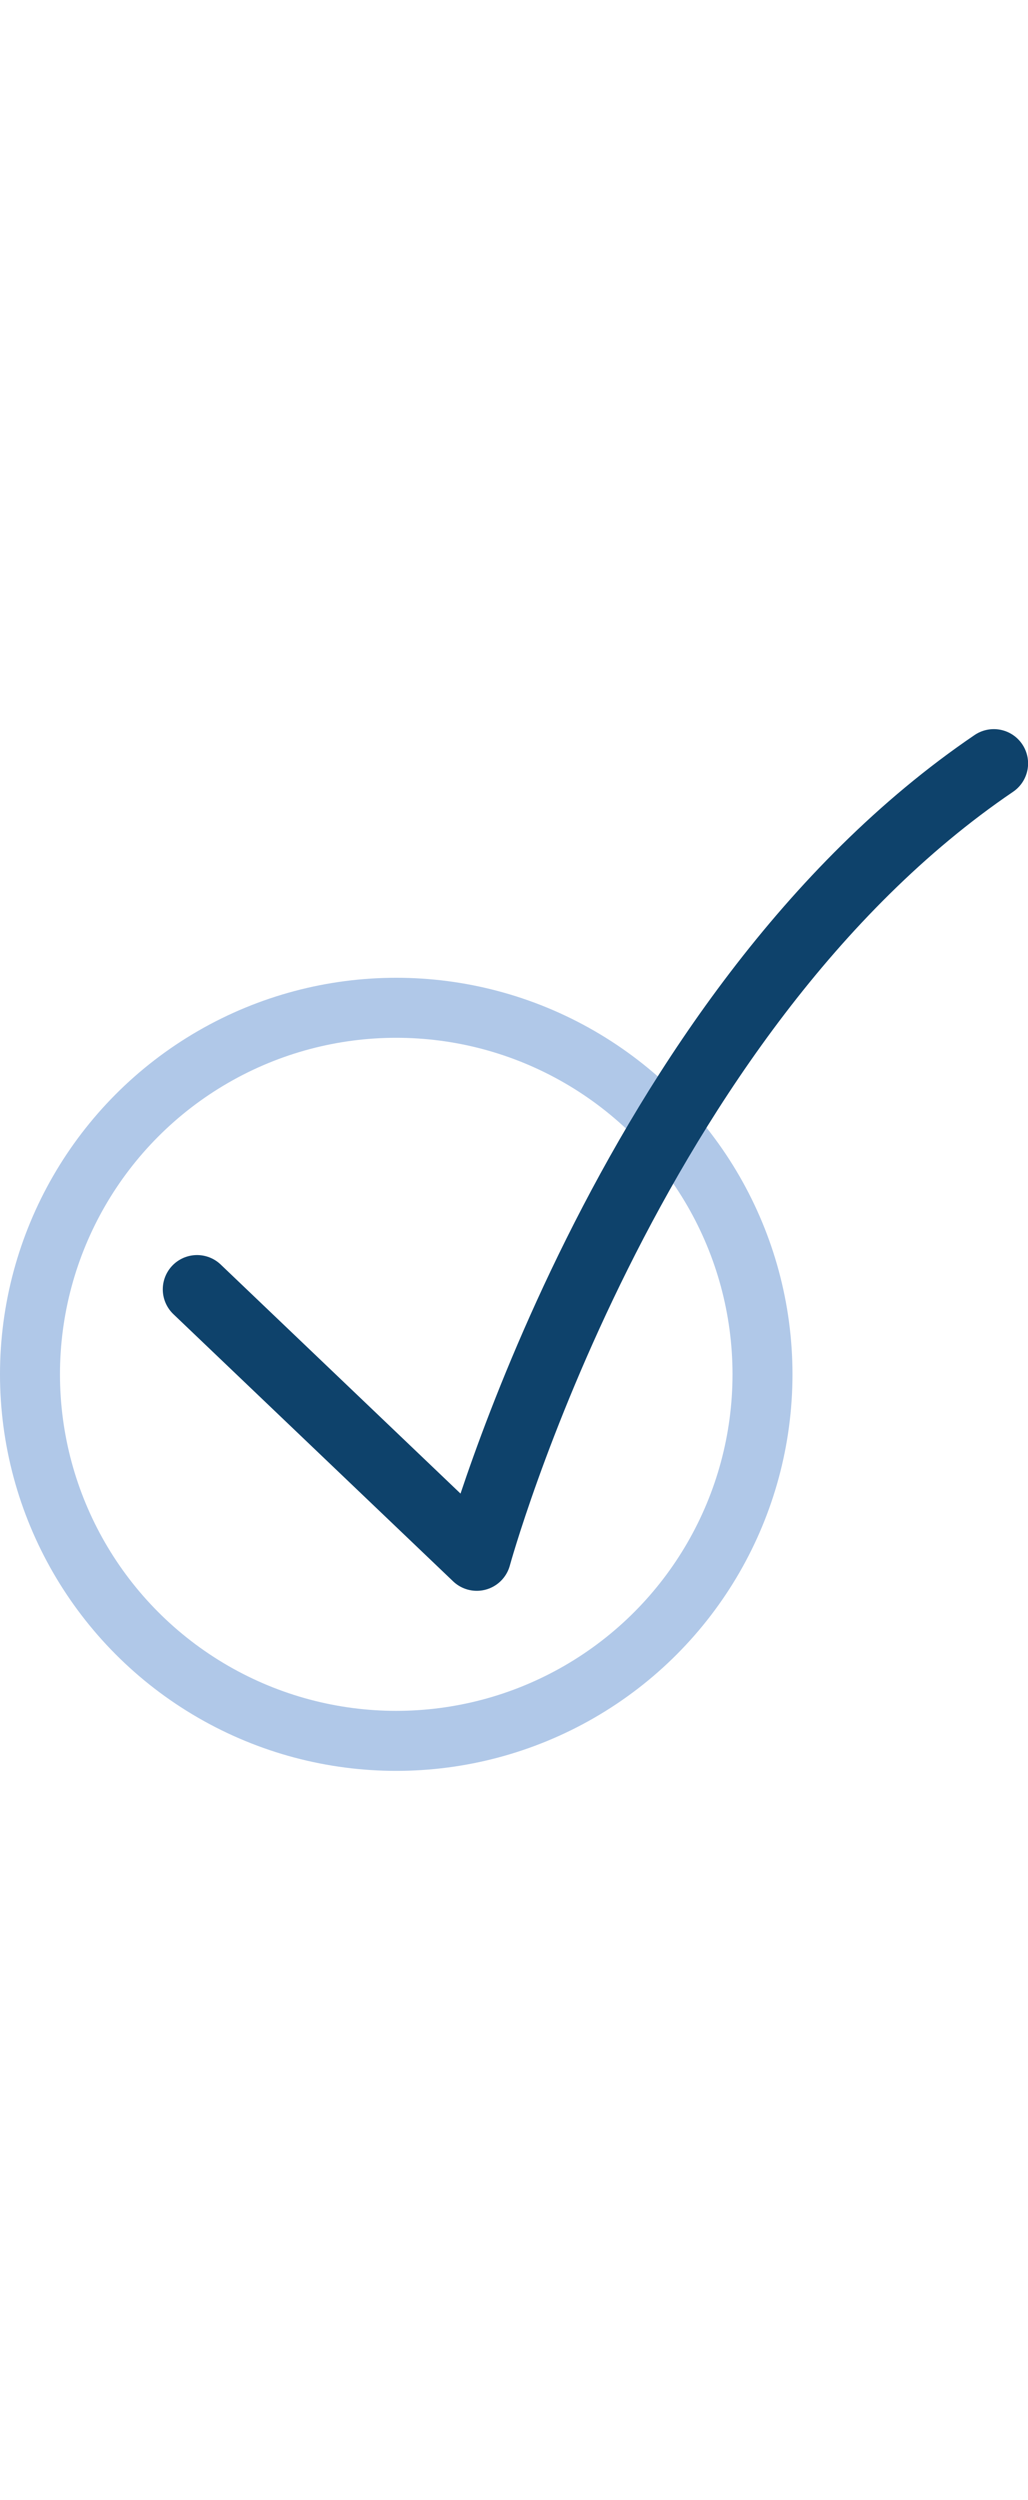 <svg xmlns="http://www.w3.org/2000/svg" width="50px" viewBox="0 0 119.99 121.5">
	<style>
		.cls-1,.cls-2{fill:none;}.cls-1{stroke:#b0c8e8;stroke-miterlimit:10;stroke-width:7px;}.cls-2{stroke:#0e426b;stroke-linecap:round;stroke-linejoin:round;stroke-width:8px;}
	</style>
	<g>
		<circle class="cls-1" cx="46.25" cy="75.25" r="42.75">
		</circle>
		<path class="cls-2" d="M23,65.34,55.65,96.5S73,33.18,116,4">
		</path>
	</g>
</svg>
